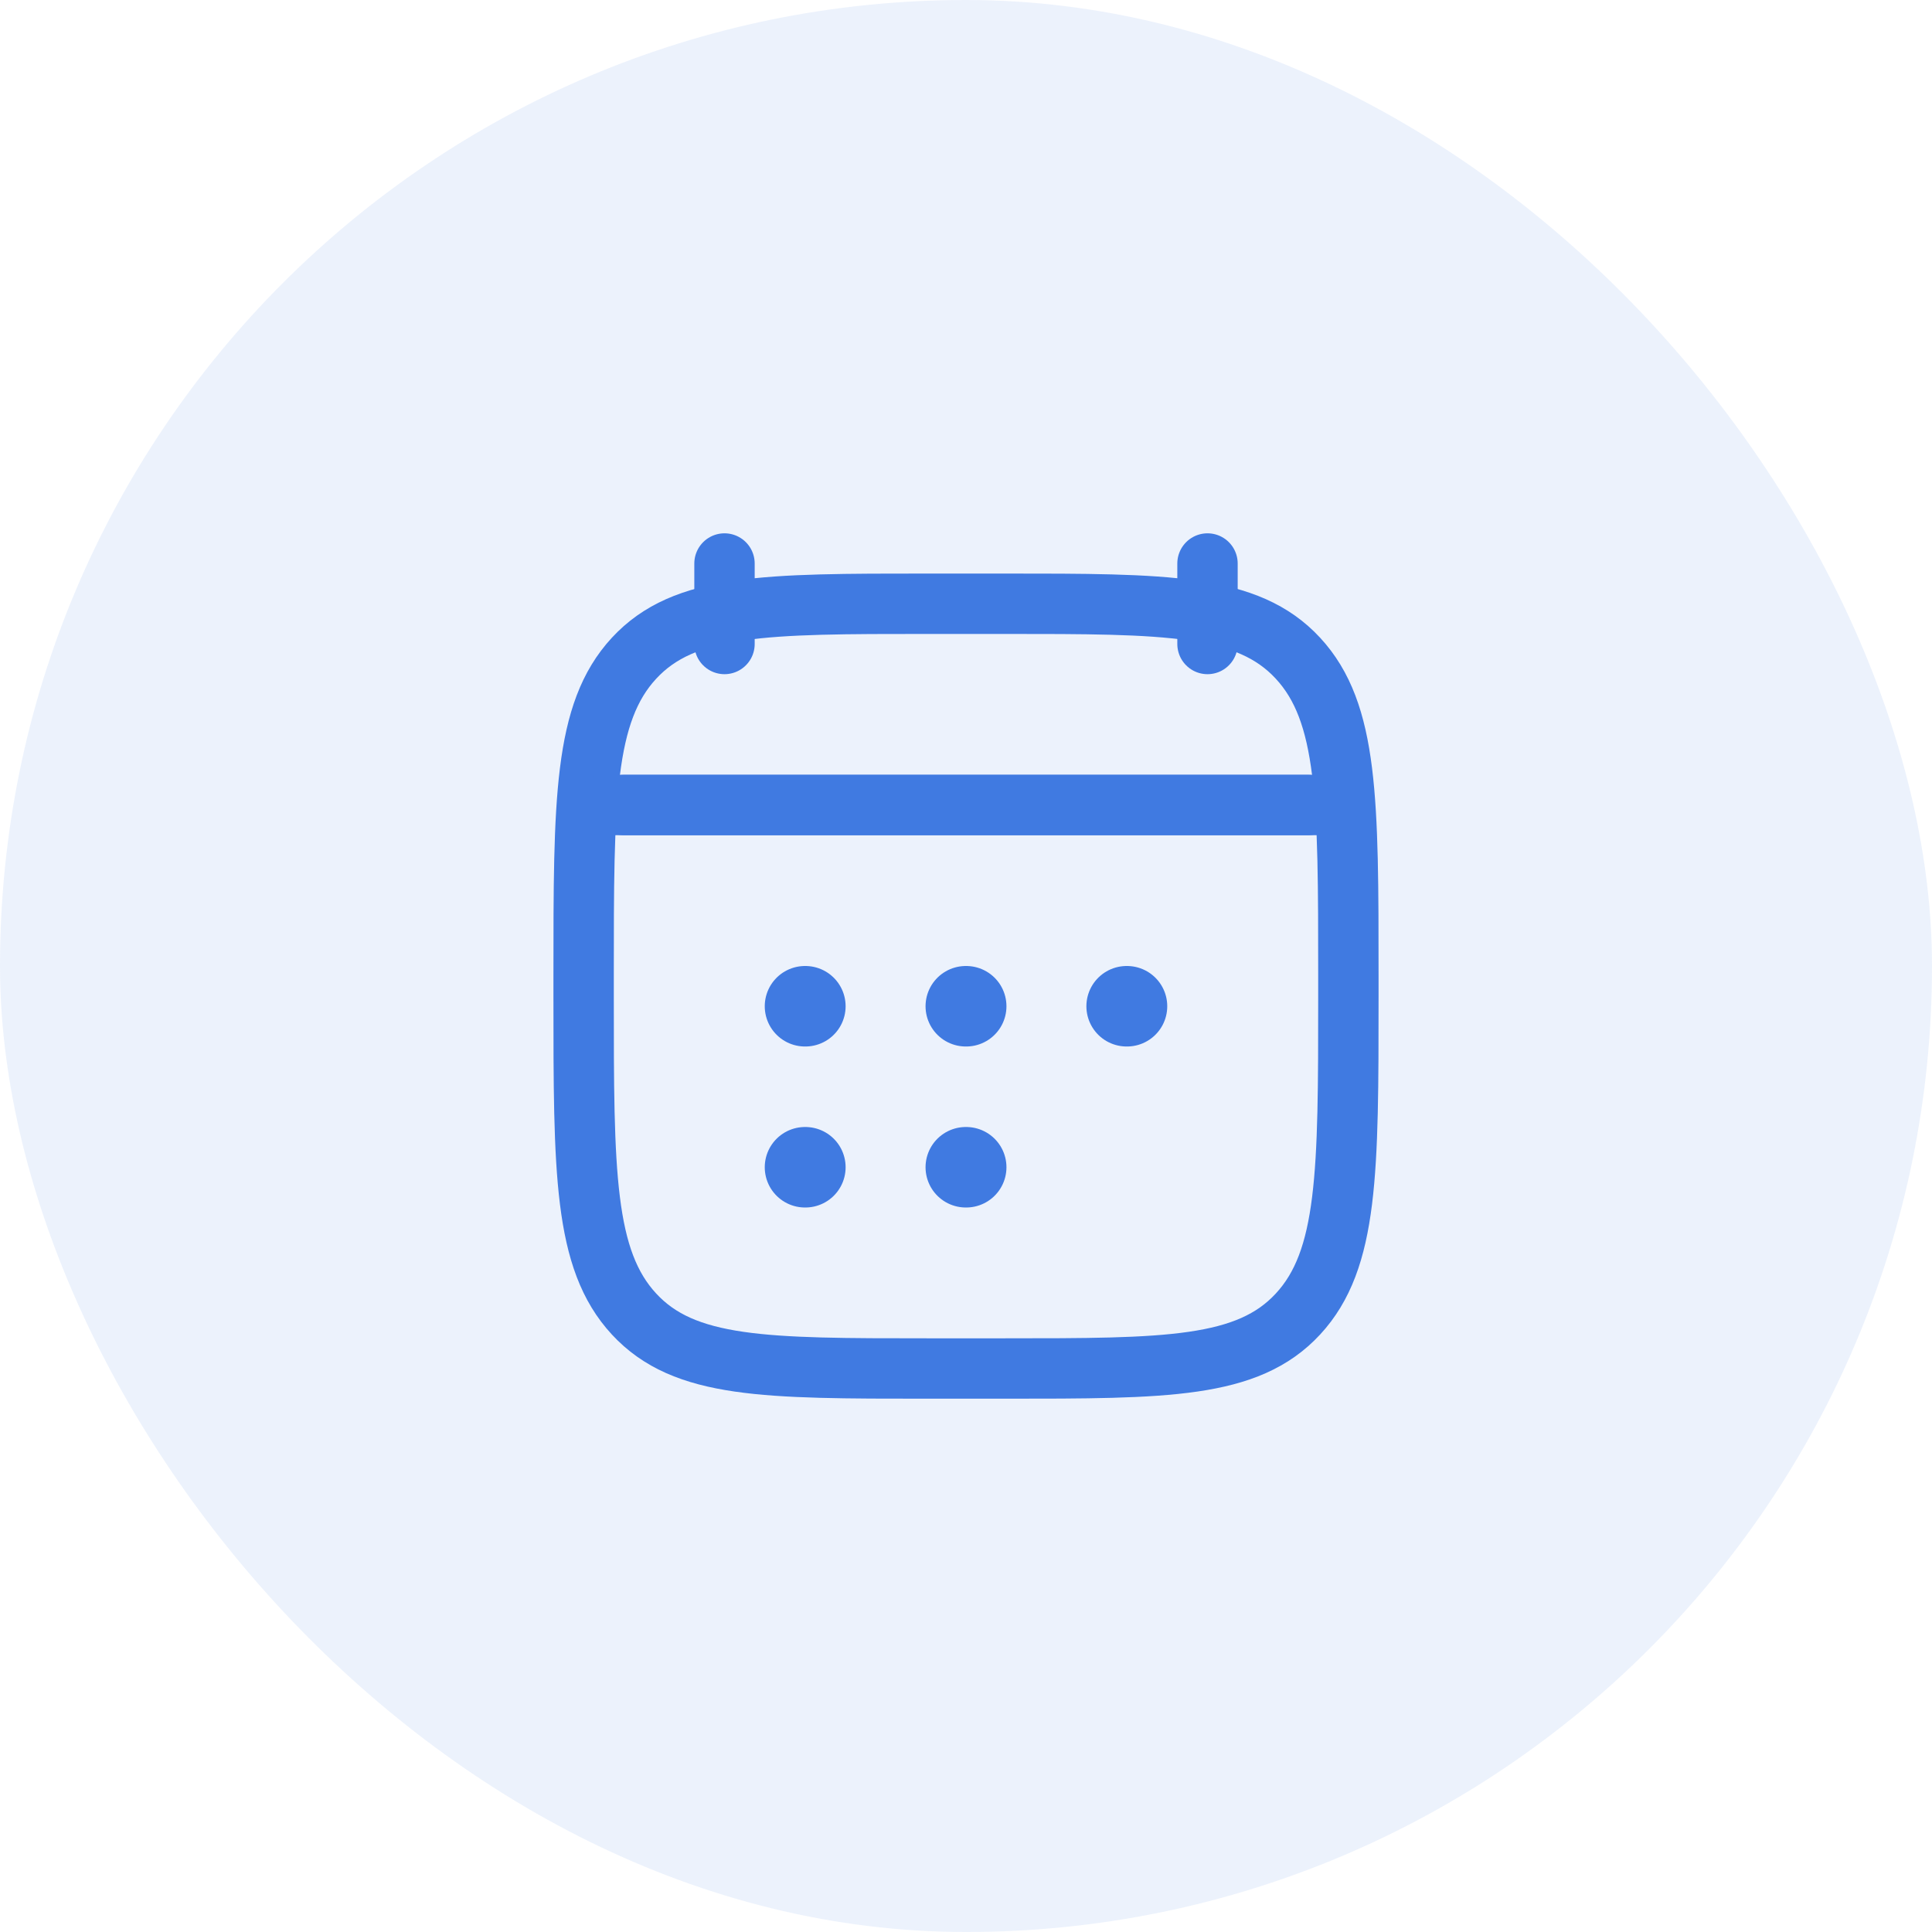 <?xml version="1.0" encoding="UTF-8"?> <svg xmlns="http://www.w3.org/2000/svg" width="48" height="48" viewBox="0 0 48 48" fill="none"><rect width="48" height="48" rx="24" fill="#407AE1" fill-opacity="0.1"></rect><path d="M30 14V16M18 14V16" stroke="#407AE1" stroke-width="1.5" stroke-linecap="round" stroke-linejoin="round"></path><path d="M23.995 25H24.005M23.995 29H24.005M27.991 25H28M20 25H20.009M20 29H20.009" stroke="#407AE1" stroke-width="2" stroke-linecap="round" stroke-linejoin="round"></path><path d="M15.5 20H32.5" stroke="#407AE1" stroke-width="1.5" stroke-linecap="round" stroke-linejoin="round"></path><path d="M14.5 24.243C14.5 19.886 14.5 17.707 15.752 16.354C17.004 15 19.02 15 23.05 15H24.95C28.98 15 30.996 15 32.248 16.354C33.5 17.707 33.5 19.886 33.5 24.243V24.757C33.5 29.114 33.5 31.293 32.248 32.646C30.996 34 28.98 34 24.95 34H23.05C19.02 34 17.004 34 15.752 32.646C14.5 31.293 14.5 29.114 14.5 24.757V24.243Z" stroke="#407AE1" stroke-width="1.5" stroke-linecap="round" stroke-linejoin="round"></path><path d="M15 20H33" stroke="#407AE1" stroke-width="1.5" stroke-linecap="round" stroke-linejoin="round"></path></svg> 